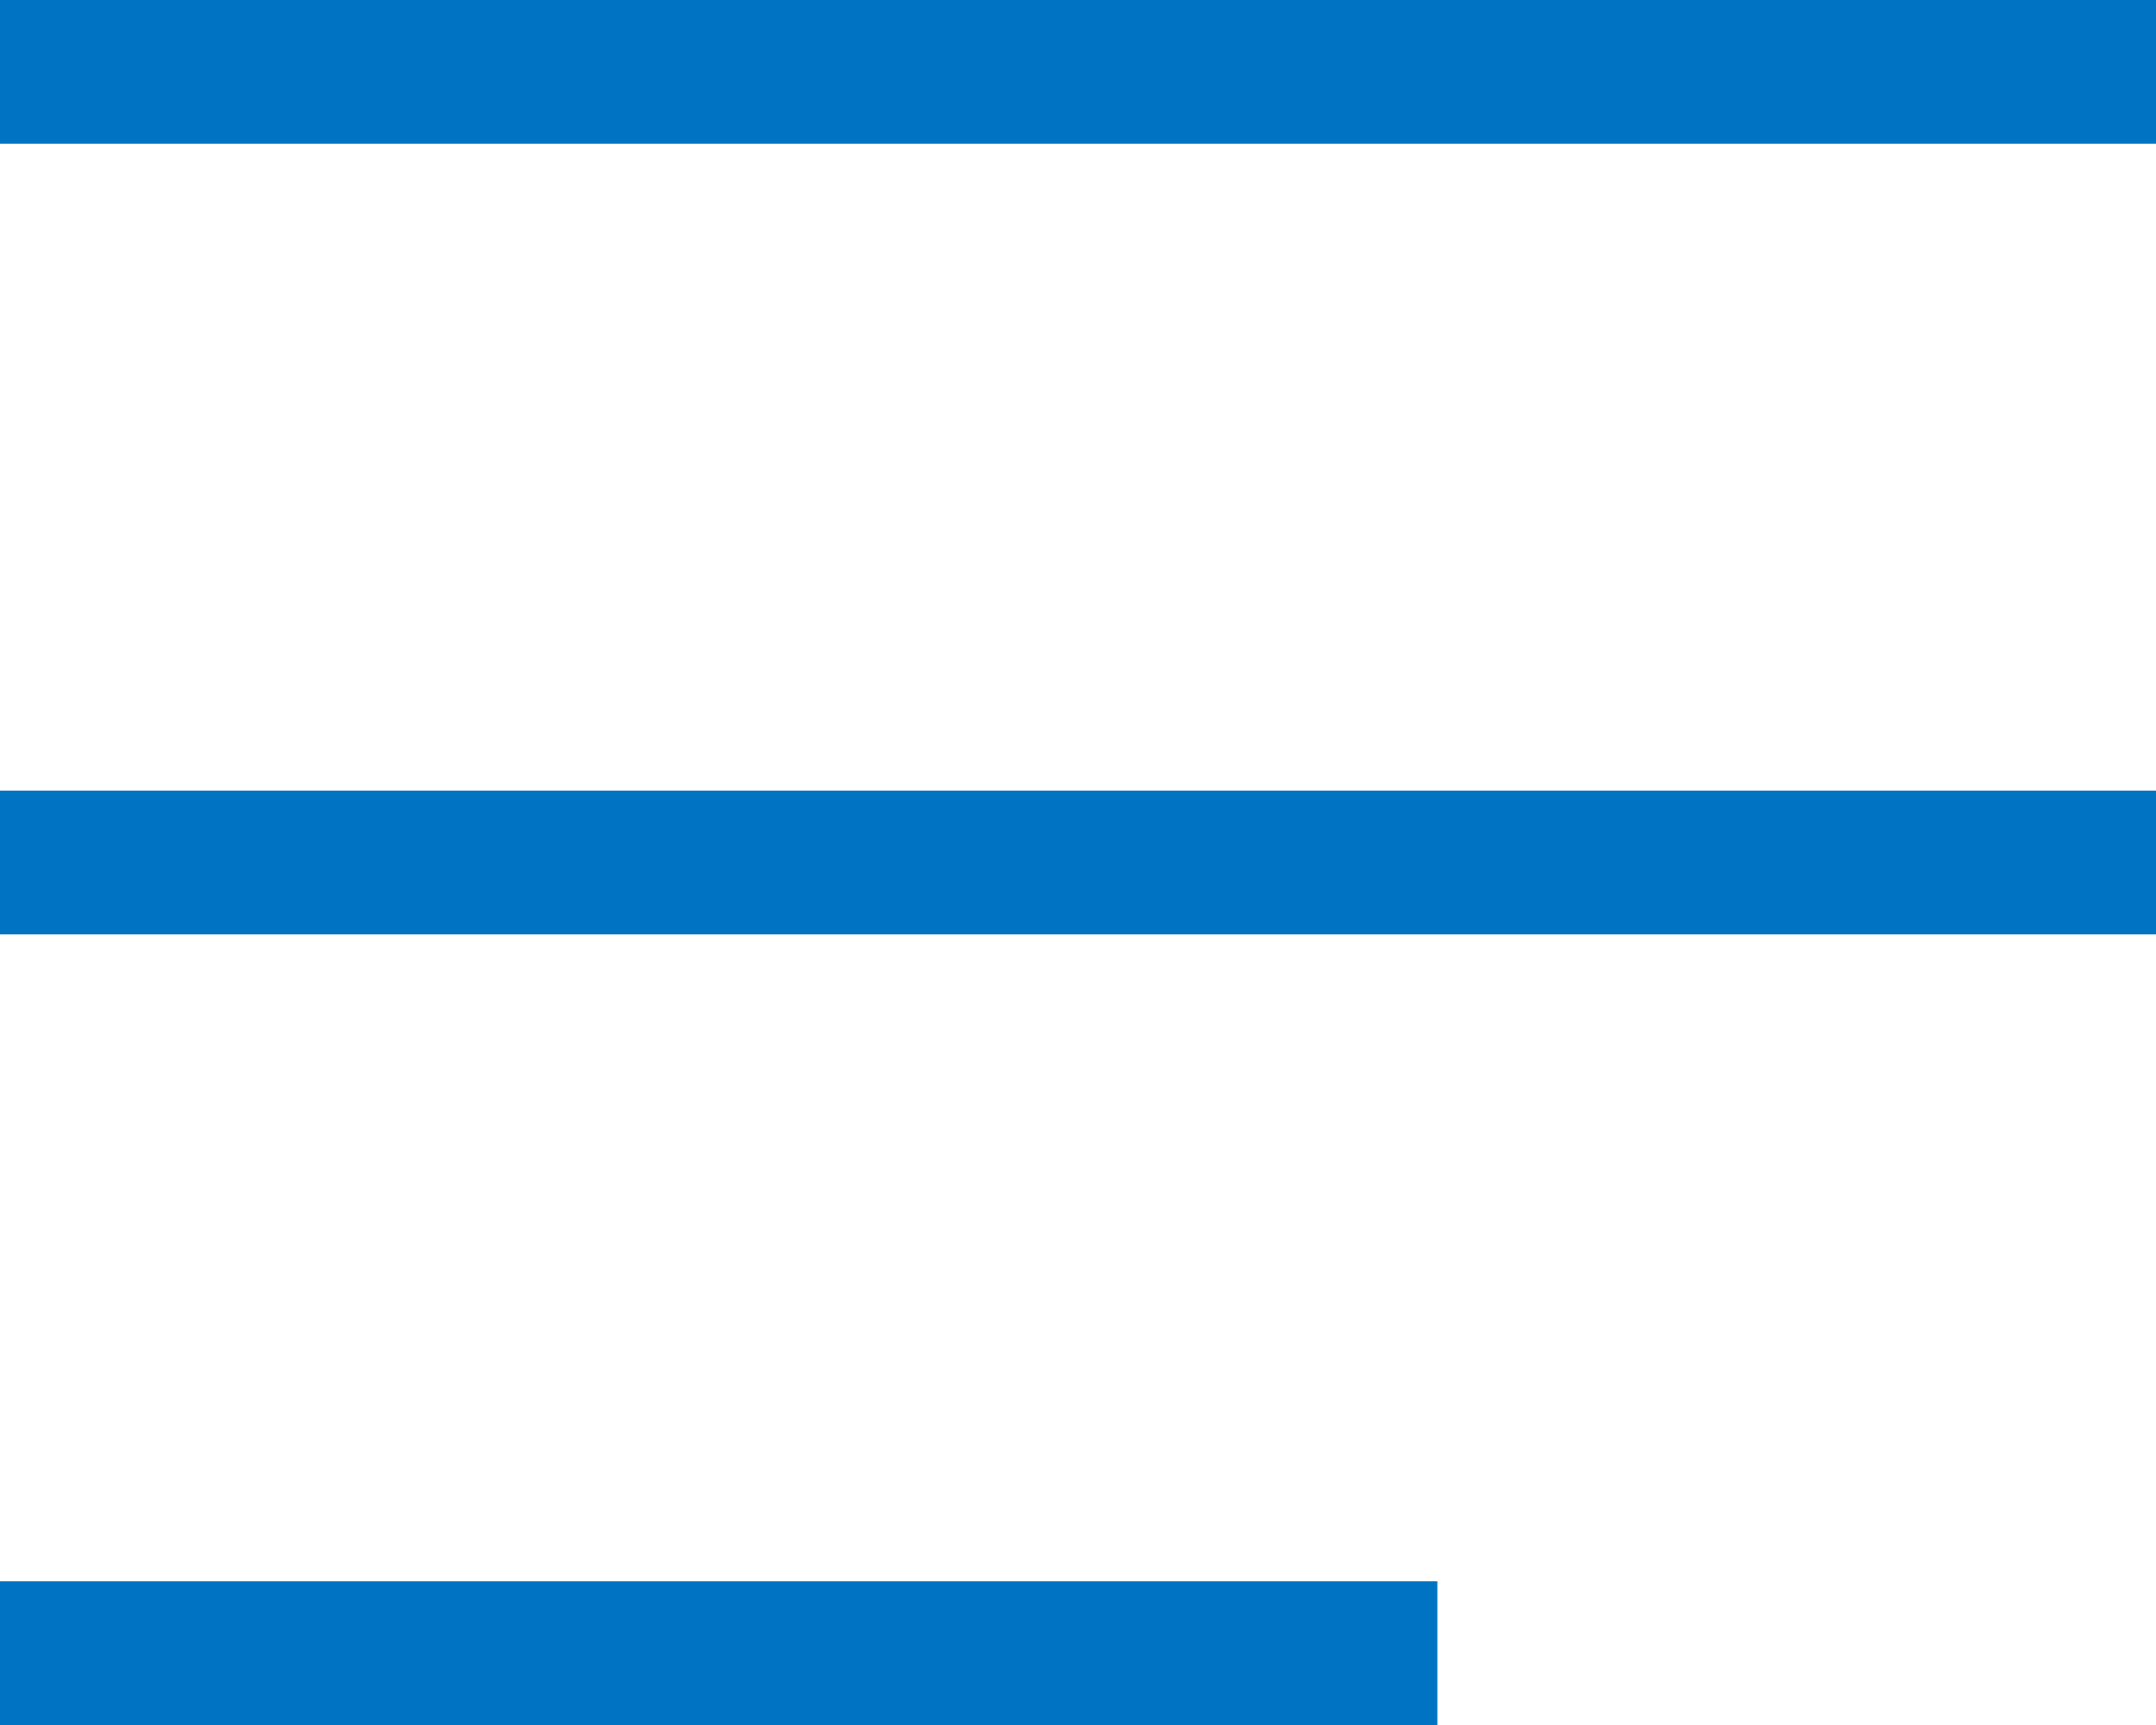 <svg xmlns="http://www.w3.org/2000/svg" width="30" height="24" viewBox="0 0 30 24"><g transform="translate(-3617 -566)"><rect width="30" height="2" transform="translate(3617 566)" fill="#0073c2"/><rect width="30" height="2" transform="translate(3617 577)" fill="#0073c2"/><rect width="20" height="2" transform="translate(3617 588)" fill="#0073c2"/></g></svg>